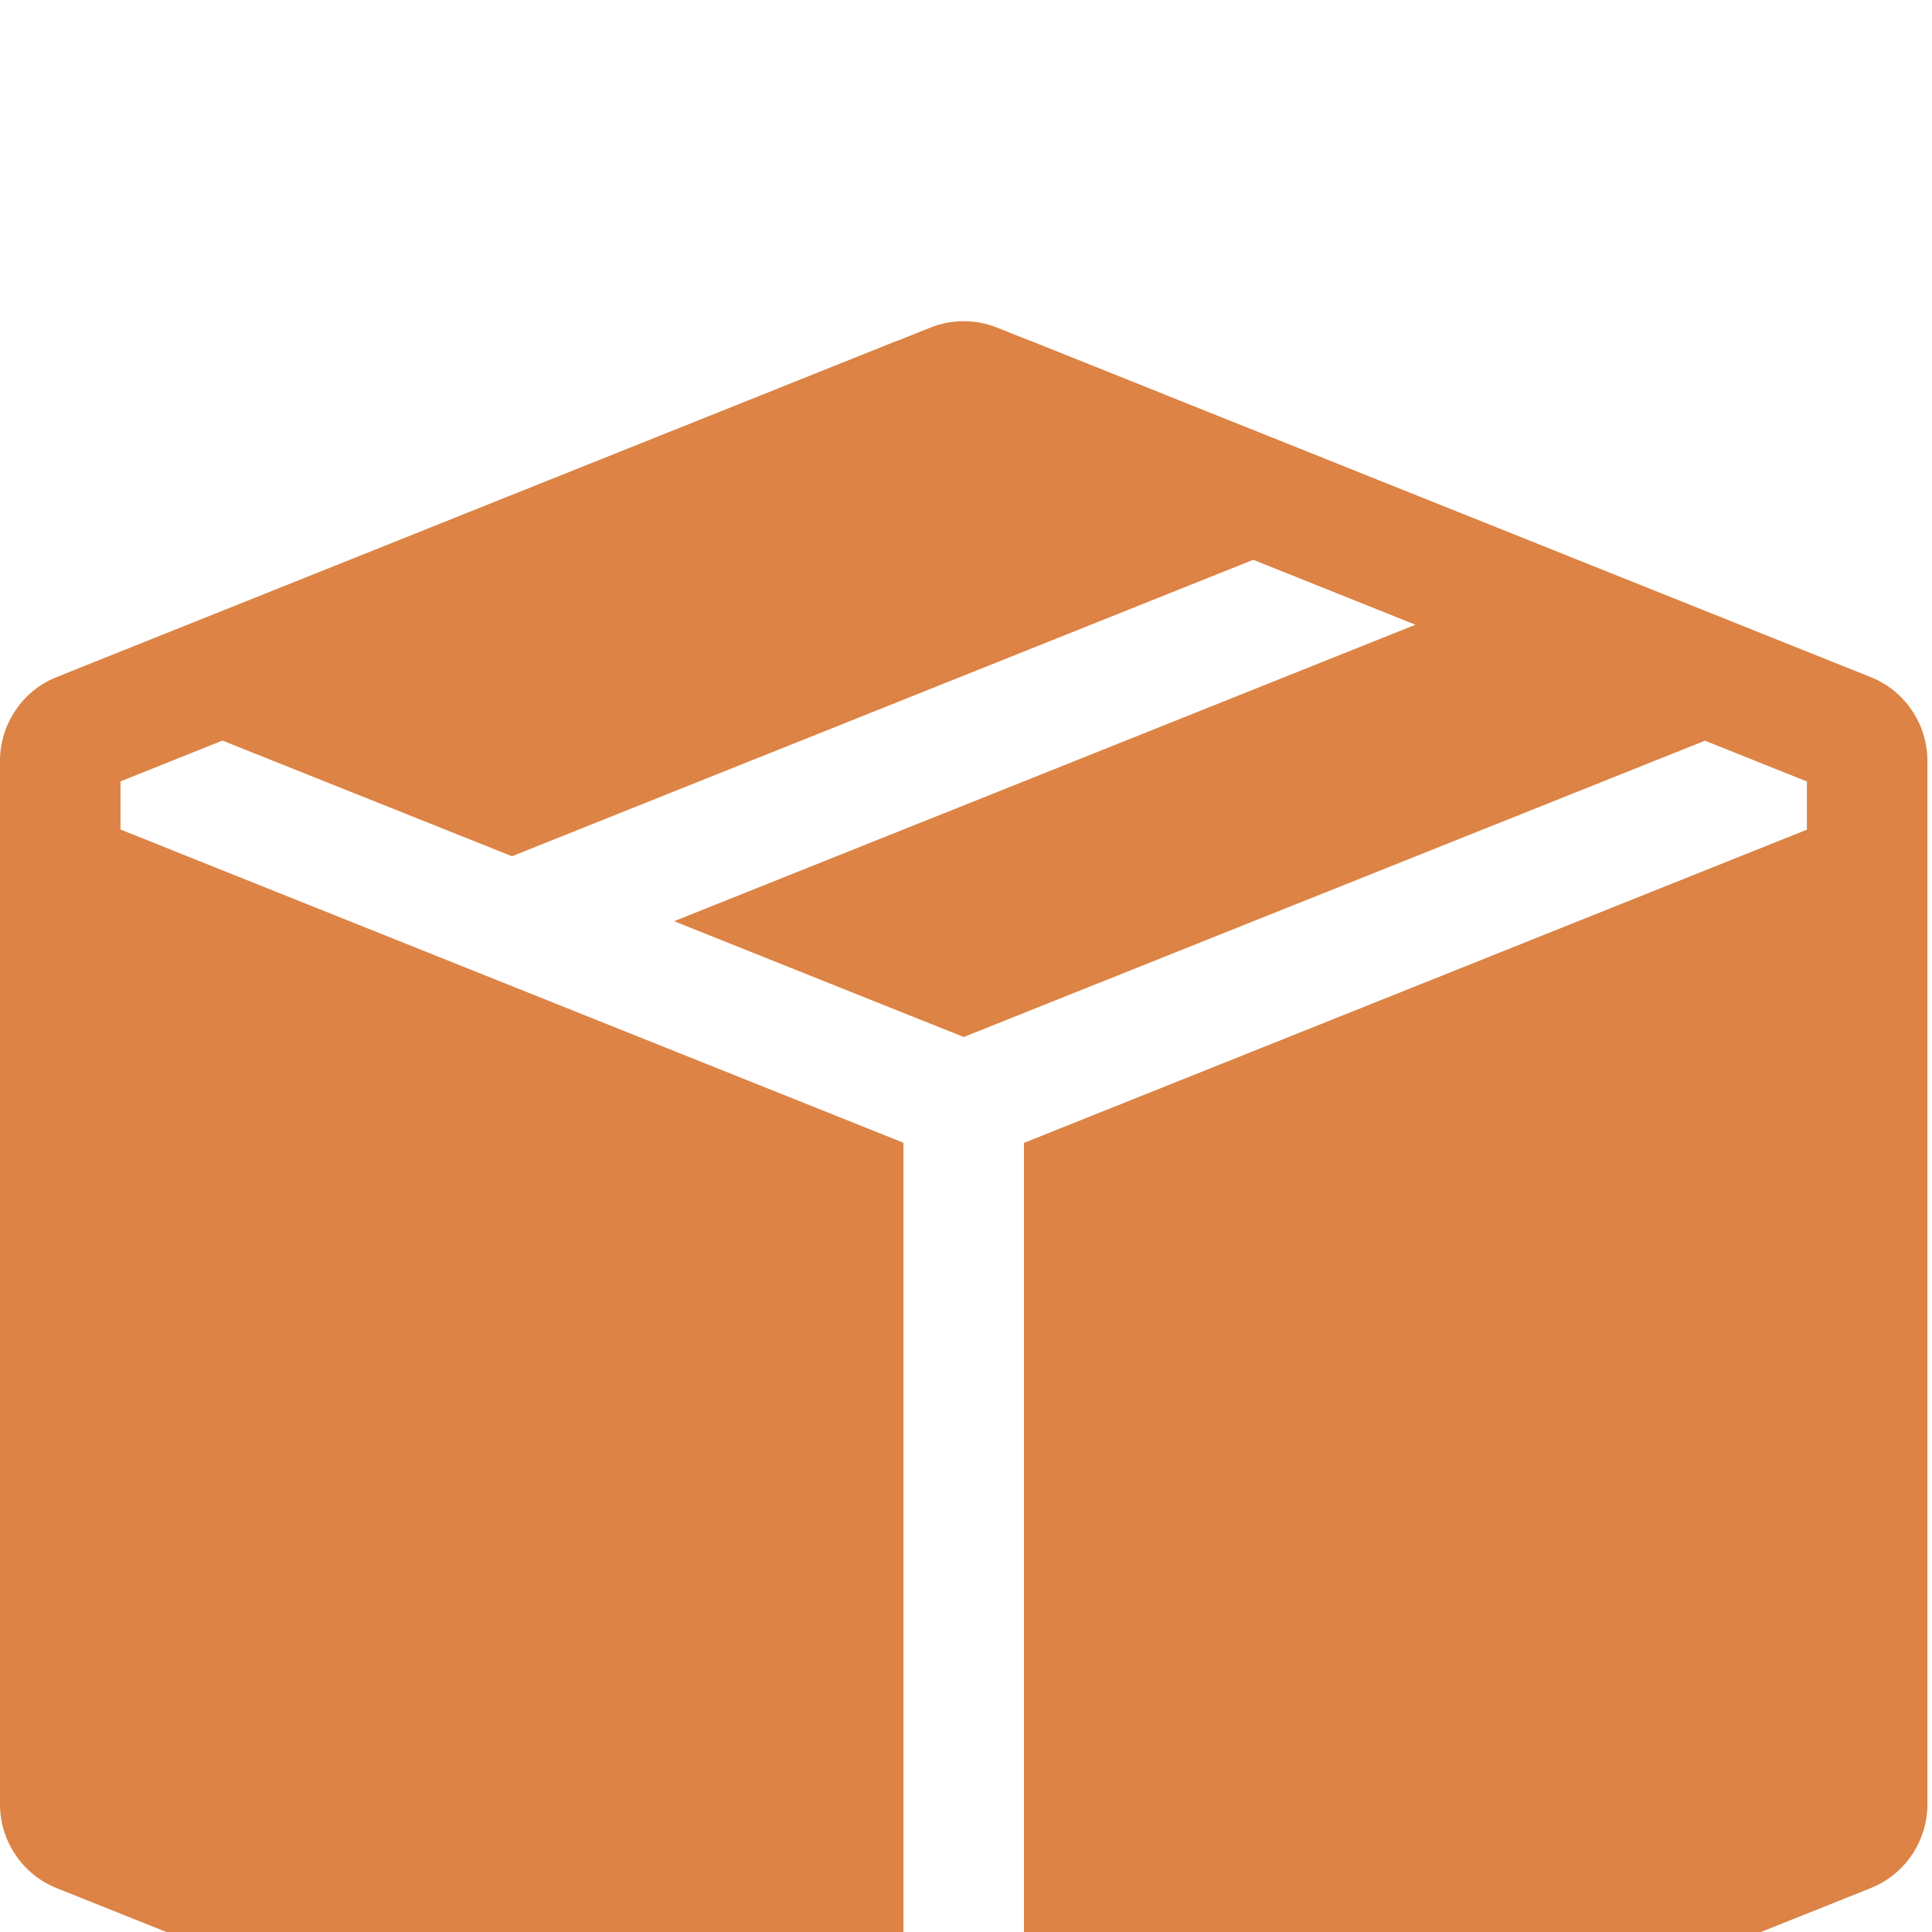 <?xml version="1.0" encoding="utf-8"?>
<svg xmlns="http://www.w3.org/2000/svg" fill="none" height="100%" overflow="visible" preserveAspectRatio="none" style="display: block;" viewBox="0 0 16 16" width="100%">
<g filter="url(#filter0_i_0_36903)" id="Vector">
<path clip-rule="evenodd" d="M15.491 2.947C15.63 3.002 15.749 3.098 15.833 3.222C15.917 3.346 15.962 3.492 15.962 3.641V12.283C15.962 12.432 15.917 12.578 15.833 12.702C15.749 12.826 15.63 12.922 15.491 12.977L8.258 15.87C8.08 15.941 7.881 15.941 7.703 15.87L0.47 12.977C0.331 12.921 0.212 12.826 0.129 12.702C0.045 12.578 3.47774e-05 12.432 0 12.283L0 3.641C3.47774e-05 3.492 0.045 3.346 0.129 3.222C0.212 3.098 0.331 3.002 0.47 2.947L7.425 0.164L7.435 0.161L7.703 0.054C7.881 -0.018 8.081 -0.018 8.259 0.054L8.528 0.161L8.538 0.164L15.491 2.947V2.947ZM10.379 1.976L4.24 4.431L1.842 3.473L0.998 3.811V4.21L7.482 6.804V14.707L7.981 14.906L8.48 14.707V6.805L14.964 4.211V3.812L14.12 3.474L7.981 5.928L5.583 4.969L11.722 2.514L10.379 1.976Z" fill="#DC8345" fill-rule="evenodd"/>
</g>
<defs>
<filter color-interpolation-filters="sRGB" filterUnits="userSpaceOnUse" height="18.584" id="filter0_i_0_36903" width="15.962" x="0" y="0">
<feFlood flood-opacity="0" result="BackgroundImageFix"/>
<feBlend in="SourceGraphic" in2="BackgroundImageFix" mode="normal" result="shape"/>
<feColorMatrix in="SourceAlpha" result="hardAlpha" type="matrix" values="0 0 0 0 0 0 0 0 0 0 0 0 0 0 0 0 0 0 127 0"/>
<feOffset dy="2.66"/>
<feGaussianBlur stdDeviation="1.33"/>
<feComposite in2="hardAlpha" k2="-1" k3="1" operator="arithmetic"/>
<feColorMatrix type="matrix" values="0 0 0 0 0.704 0 0 0 0 0.544 0 0 0 0 0.43 0 0 0 0.25 0"/>
<feBlend in2="shape" mode="normal" result="effect1_innerShadow_0_36903"/>
</filter>
</defs>
</svg>